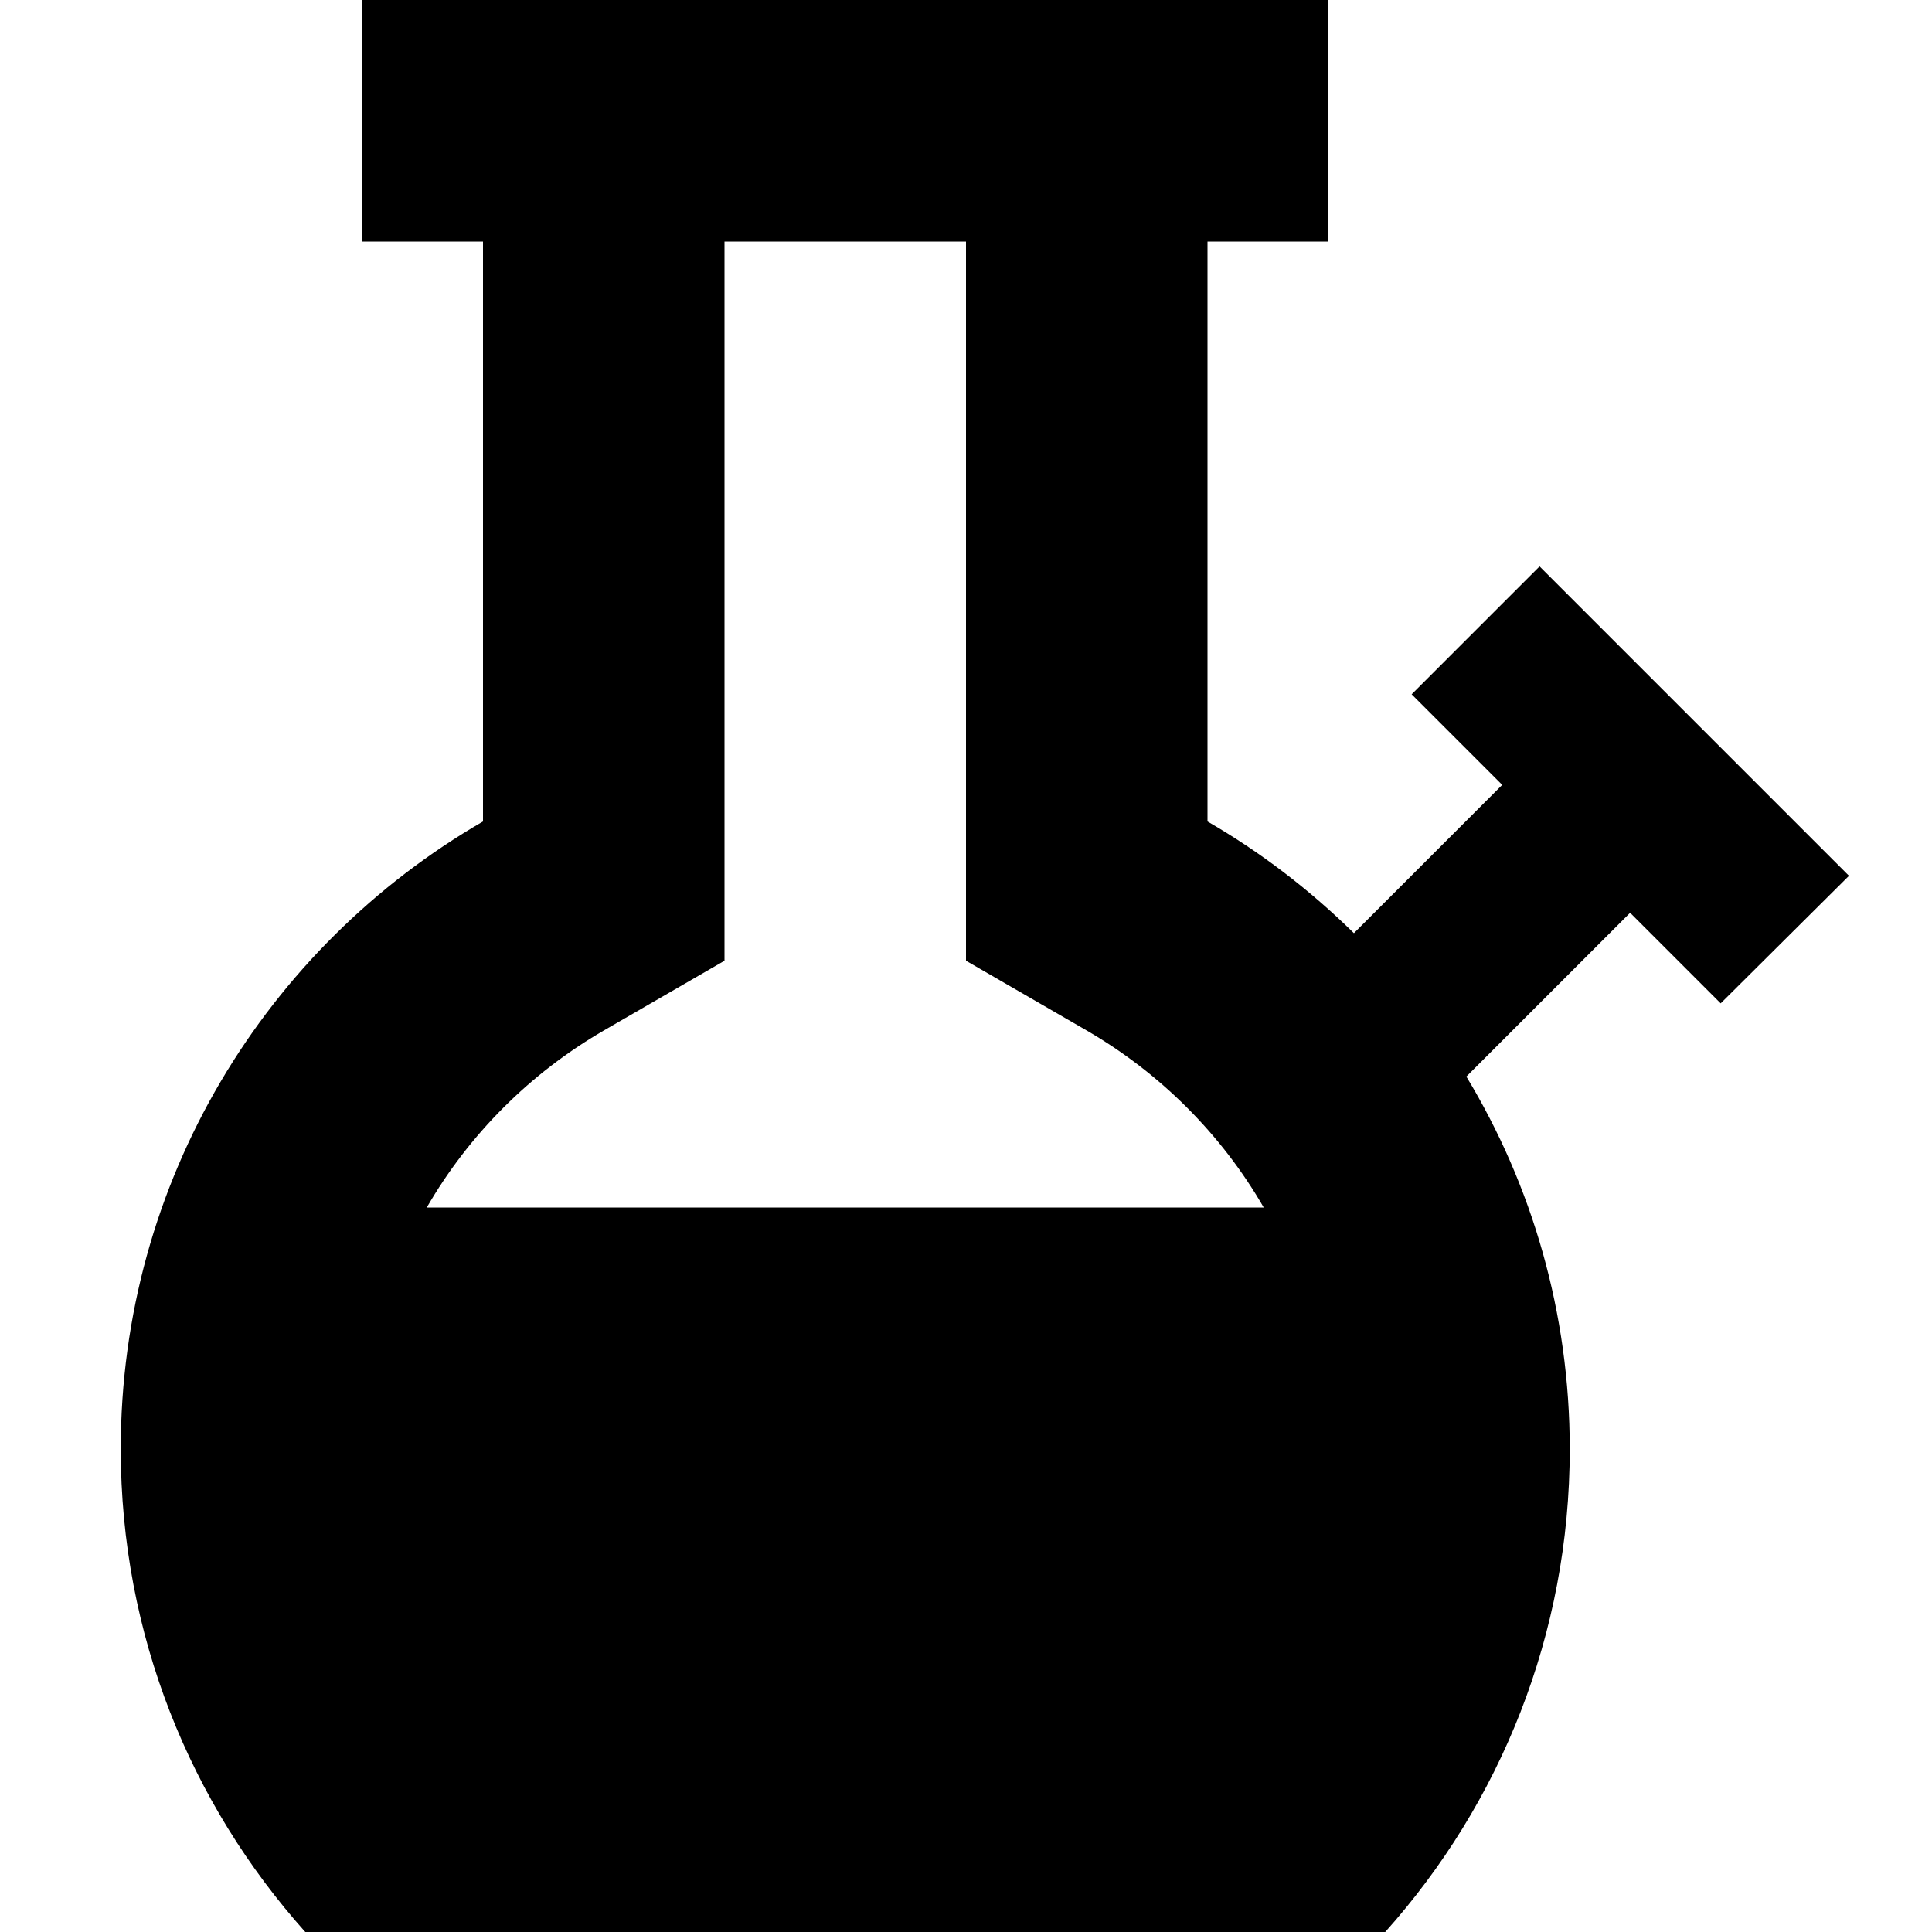 <svg xmlns="http://www.w3.org/2000/svg" viewBox="0 0 512 512"><!--! Font Awesome Pro 6.2.0 by @fontawesome - https://fontawesome.com License - https://fontawesome.com/license (Commercial License) Copyright 2022 Fonticons, Inc. --><path d="M160 273.1c-19.5 11.3-35.7 27.5-46.9 46.9H334.9c-11.2-19.4-27.4-35.6-46.9-46.9l-32-18.5V217.7 64H192V217.7v36.9l-32 18.5zm228.6 12.2C406 314.1 416 347.9 416 384c0 49.2-18.5 94-48.9 128H80.9C50.5 478 32 433.2 32 384c0-71.1 38.6-133.1 96-166.3V64H96V0h32 64 64 64 32V64H320V217.7c14.2 8.2 27.2 18.2 38.8 29.6L398.1 208l-7-7-17-17L408 150.1l17 17 24 24 24 24 17 17L456 265.9l-17-17-7-7-43.3 43.3z"/></svg>